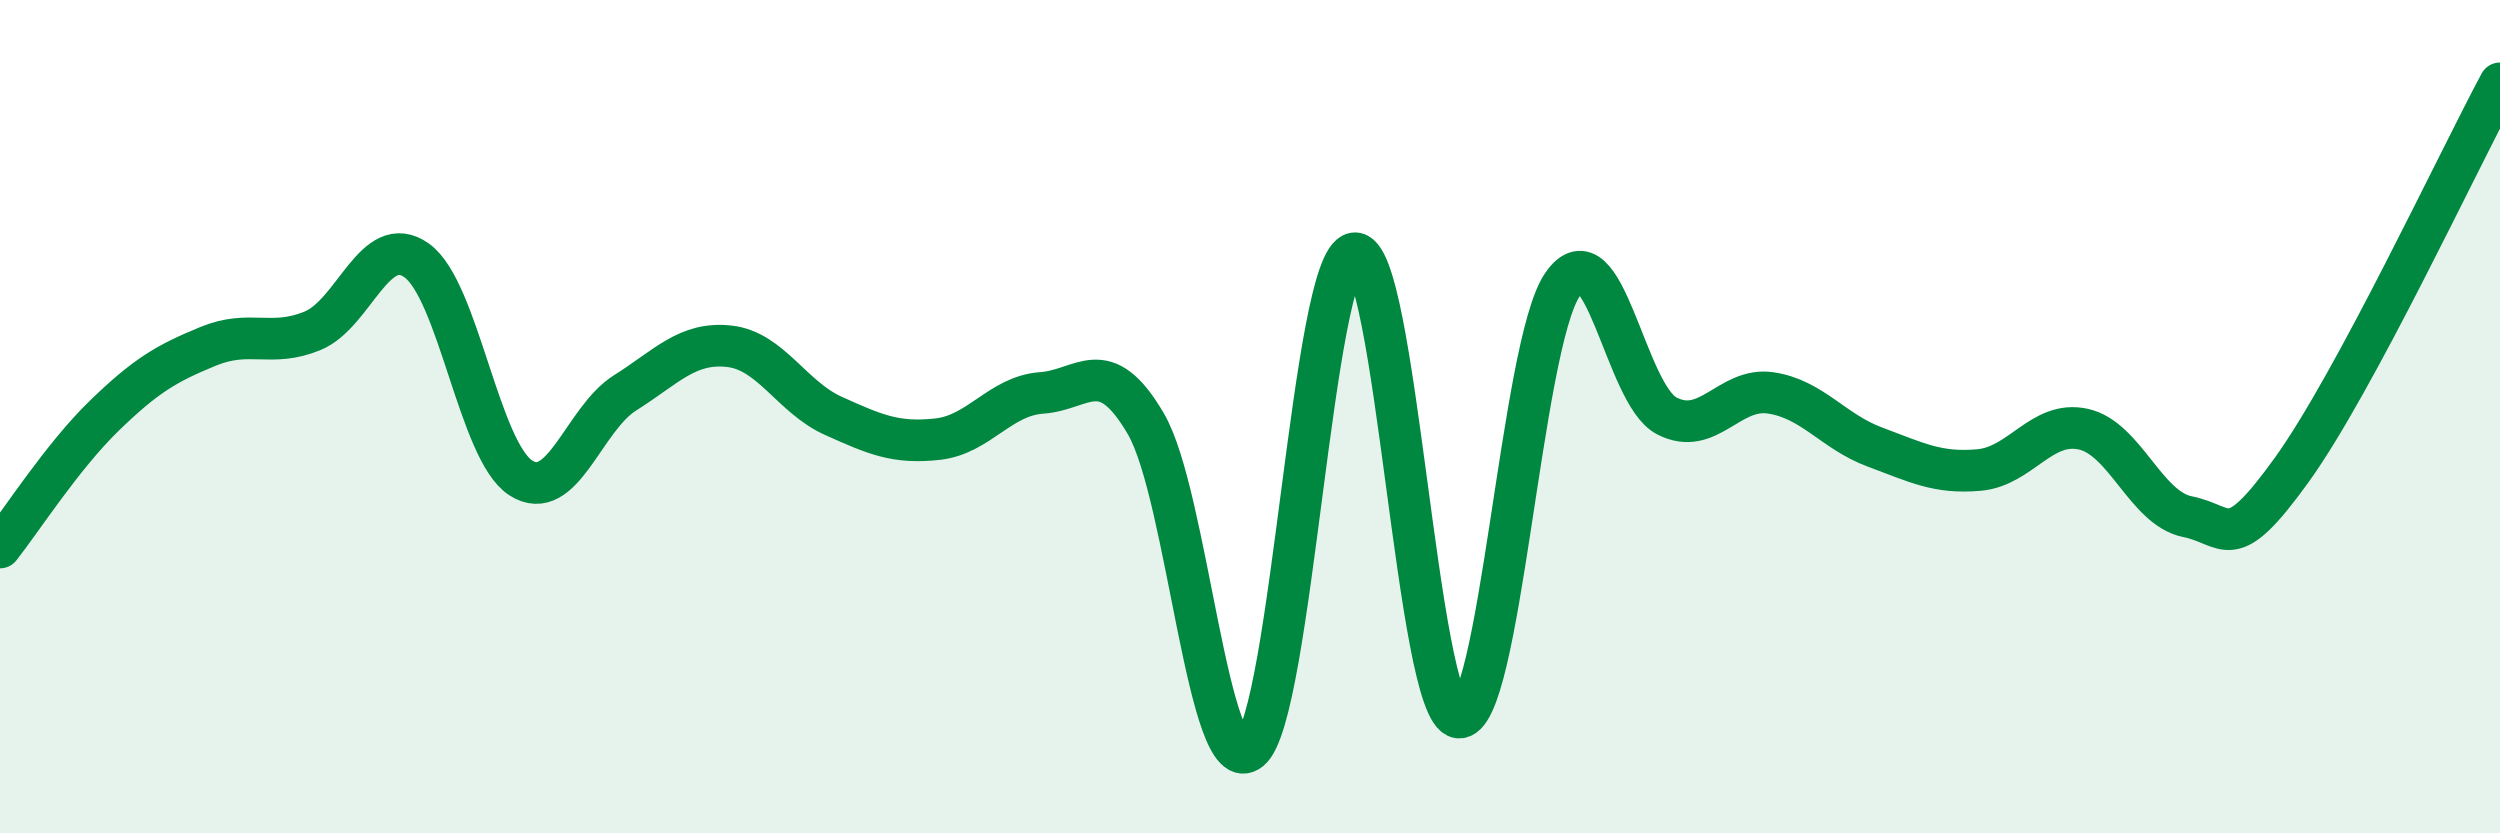 
    <svg width="60" height="20" viewBox="0 0 60 20" xmlns="http://www.w3.org/2000/svg">
      <path
        d="M 0,13.14 C 0.5,12.51 1.5,10.95 2.5,9.98 C 3.5,9.01 4,8.72 5,8.31 C 6,7.9 6.5,8.35 7.5,7.94 C 8.5,7.53 9,5.54 10,6.25 C 11,6.96 11.5,10.83 12.5,11.47 C 13.5,12.11 14,10.06 15,9.43 C 16,8.8 16.5,8.2 17.5,8.31 C 18.5,8.42 19,9.53 20,9.98 C 21,10.43 21.5,10.65 22.5,10.54 C 23.5,10.43 24,9.5 25,9.43 C 26,9.36 26.5,8.46 27.5,10.17 C 28.5,11.88 29,18.82 30,18 C 31,17.18 31.5,6.24 32.5,6.08 C 33.5,5.92 34,17.07 35,17.22 C 36,17.37 36.5,8.28 37.5,6.83 C 38.5,5.38 39,9.46 40,9.98 C 41,10.5 41.5,9.28 42.5,9.43 C 43.5,9.58 44,10.36 45,10.73 C 46,11.1 46.5,11.37 47.5,11.28 C 48.5,11.19 49,10.08 50,10.3 C 51,10.52 51.5,12.2 52.5,12.4 C 53.5,12.6 53.5,13.36 55,11.28 C 56.5,9.2 59,3.86 60,2L60 20L0 20Z"
        fill="#008740"
        opacity="0.1"
        stroke-linecap="round"
        stroke-linejoin="round"
      />
      <path
        d="M 0,13.14 C 0.5,12.51 1.5,10.95 2.5,9.98 C 3.5,9.01 4,8.72 5,8.31 C 6,7.9 6.5,8.35 7.5,7.94 C 8.5,7.53 9,5.54 10,6.25 C 11,6.96 11.5,10.83 12.5,11.47 C 13.5,12.11 14,10.06 15,9.43 C 16,8.8 16.5,8.2 17.5,8.31 C 18.5,8.42 19,9.53 20,9.98 C 21,10.43 21.5,10.65 22.5,10.54 C 23.5,10.43 24,9.5 25,9.43 C 26,9.36 26.5,8.46 27.5,10.17 C 28.5,11.88 29,18.82 30,18 C 31,17.18 31.5,6.24 32.5,6.08 C 33.5,5.92 34,17.07 35,17.22 C 36,17.37 36.5,8.28 37.5,6.83 C 38.5,5.38 39,9.46 40,9.98 C 41,10.5 41.5,9.28 42.5,9.43 C 43.5,9.58 44,10.36 45,10.73 C 46,11.1 46.5,11.37 47.5,11.28 C 48.5,11.19 49,10.08 50,10.3 C 51,10.52 51.5,12.2 52.5,12.4 C 53.5,12.6 53.5,13.36 55,11.28 C 56.5,9.2 59,3.86 60,2"
        stroke="#008740"
        stroke-width="1"
        fill="none"
        stroke-linecap="round"
        stroke-linejoin="round"
      />
    </svg>
  